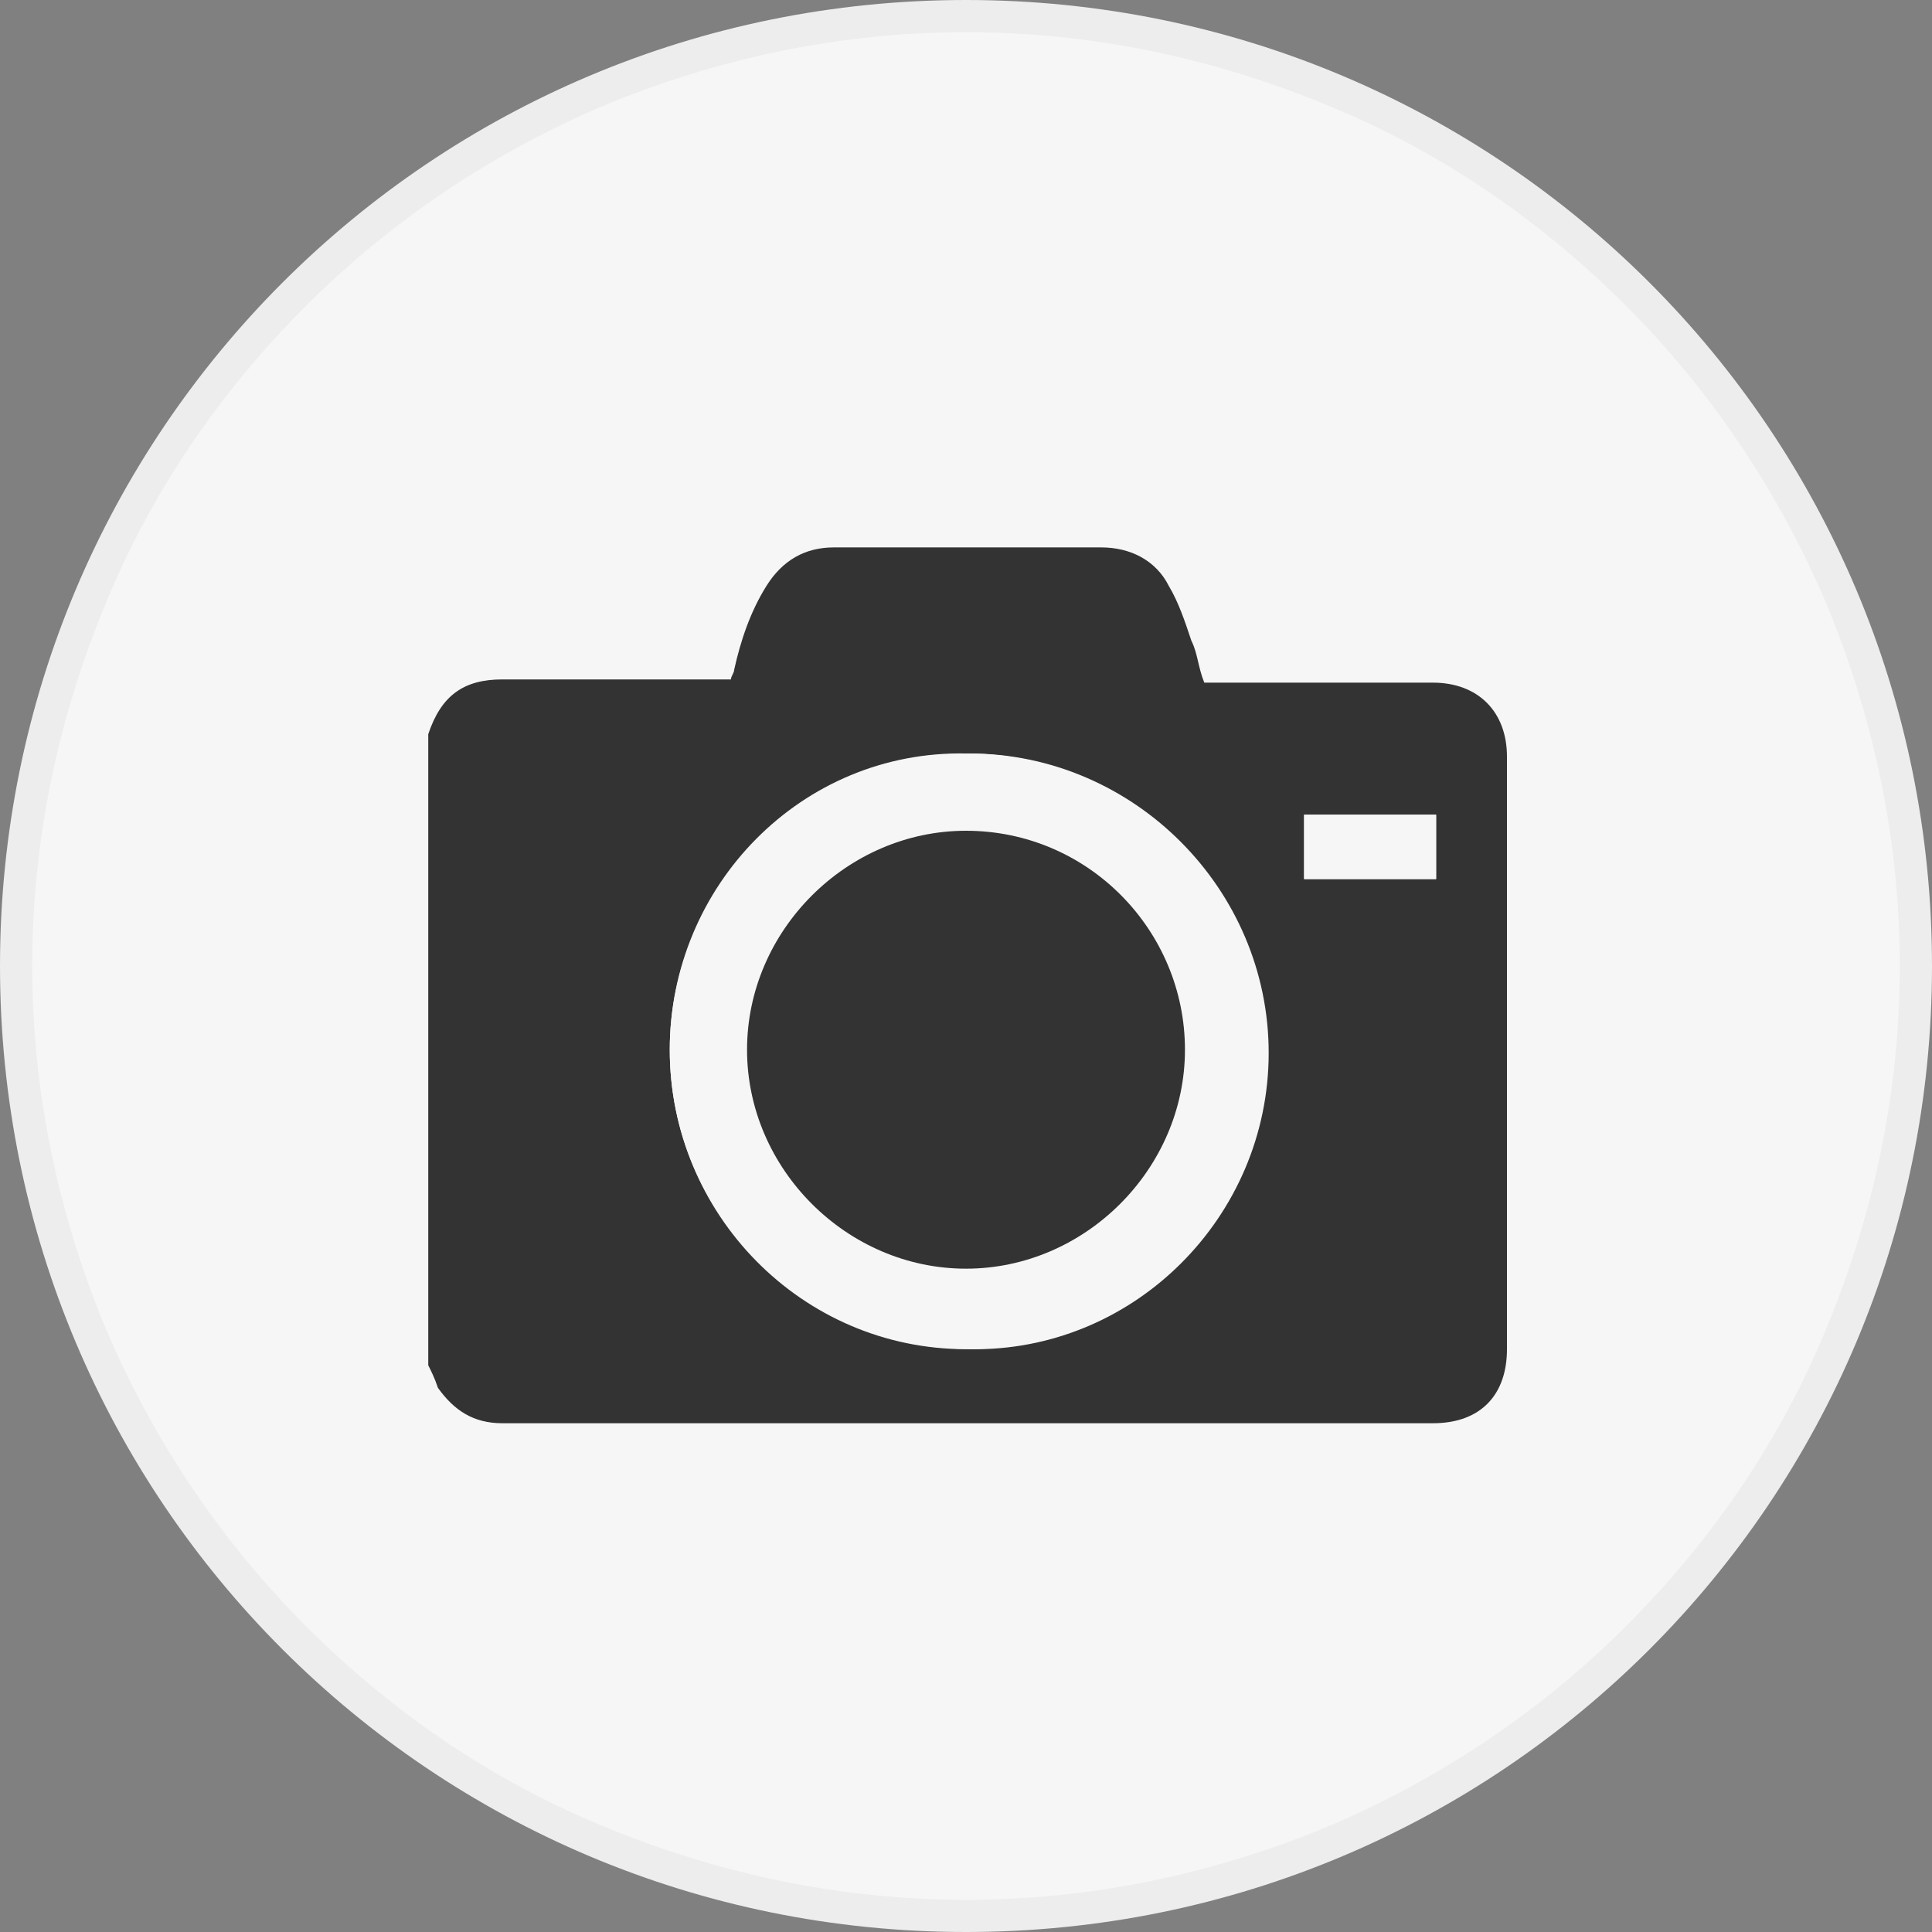 <?xml version="1.0" encoding="utf-8"?>
<!-- Generator: Adobe Illustrator 22.0.1, SVG Export Plug-In . SVG Version: 6.00 Build 0)  -->
<svg version="1.1" id="圖層_1" xmlns="http://www.w3.org/2000/svg" xmlns:xlink="http://www.w3.org/1999/xlink" x="0px" y="0px"
	 viewBox="0 0 60 60" style="enable-background:new 0 0 60 60;" xml:space="preserve">
<rect x="0" y="0" width="60" height="60" fill="#808080" stroke="none"/>
<style type="text/css">
	.st0{fill:#F6F6F6;}
	.st1{fill:#EDEDED;}
	.st2{fill:#333333;}
	.st3{display:none;fill:#333333;}
	.st4{fill:none;}
</style>
<g id="icon-5inch">
	<g id="Path_23388" transform="translate(-1)">
		<path class="st0" d="M31,59.5c-4,0-7.8-0.8-11.5-2.3c-3.5-1.5-6.7-3.6-9.4-6.3S5.3,45,3.8,41.5C2.3,37.8,1.5,34,1.5,30
			s0.8-7.8,2.3-11.5c1.5-3.5,3.6-6.7,6.3-9.4s5.9-4.8,9.4-6.3C23.2,1.3,27,0.5,31,0.5s7.8,0.8,11.5,2.3c3.5,1.5,6.7,3.6,9.4,6.3
			s4.8,5.9,6.3,9.4c1.5,3.6,2.3,7.5,2.3,11.5s-0.8,7.8-2.3,11.5c-1.5,3.5-3.6,6.7-6.3,9.4s-5.9,4.8-9.4,6.3
			C38.8,58.7,35,59.5,31,59.5z"/>
		<path class="st1" d="M31,1c-3.9,0-7.7,0.8-11.3,2.3c-3.5,1.5-6.6,3.6-9.2,6.2c-2.7,2.7-4.8,5.8-6.2,9.2C2.8,22.3,2,26.1,2,30
			s0.8,7.7,2.3,11.3c1.5,3.5,3.6,6.6,6.2,9.2c2.7,2.7,5.8,4.8,9.2,6.2C23.3,58.2,27.1,59,31,59s7.7-0.8,11.3-2.3
			c3.5-1.5,6.6-3.6,9.2-6.2c2.7-2.7,4.8-5.8,6.2-9.2C59.2,37.7,60,33.9,60,30s-0.8-7.7-2.3-11.3c-1.5-3.5-3.6-6.6-6.2-9.2
			c-2.7-2.7-5.8-4.8-9.2-6.2C38.7,1.8,34.9,1,31,1 M31,0c16.6,0,30,13.4,30,30S47.6,60,31,60S1,46.6,1,30S14.4,0,31,0z"/>
	</g>
	<g>
		<g>
			<path class="st2" d="M13.3,42.4c0-6.5,0-13.1,0-19.6c0,0,0,0,0,0c0.4-1.2,1.1-1.7,2.3-1.7c2.2,0,4.5,0,6.7,0c0.1,0,0.2,0,0.4,0
				c0-0.1,0.1-0.2,0.1-0.3c0.2-0.9,0.5-1.8,1-2.6c0.5-0.8,1.2-1.2,2.1-1.2c2.8,0,5.5,0,8.3,0c0.9,0,1.7,0.4,2.1,1.2
				c0.3,0.5,0.5,1.1,0.7,1.7c0.2,0.4,0.2,0.8,0.4,1.3c0.1,0,0.3,0,0.4,0c2.2,0,4.5,0,6.7,0c1.4,0,2.3,0.9,2.3,2.3
				c0,6.1,0,12.3,0,18.4c0,1.4-0.8,2.3-2.3,2.3c-4.4,0-8.9,0-13.3,0c-5.2,0-10.4,0-15.6,0c-0.9,0-1.5-0.4-2-1.1
				C13.5,42.8,13.4,42.6,13.3,42.4z M20.8,32.6c0,5.1,4.1,9.3,9.2,9.3c5.1,0,9.3-4.1,9.3-9.2c0-5.1-4.1-9.3-9.3-9.3
				C24.9,23.3,20.8,27.5,20.8,32.6z M40.5,25.3c0,0.7,0,1.4,0,2c1.4,0,2.8,0,4.1,0c0-0.7,0-1.4,0-2C43.3,25.3,41.9,25.3,40.5,25.3z"
				/>
			<path class="st0" d="M20.8,32.6c0-5.1,4.2-9.2,9.3-9.2c5.1,0,9.3,4.2,9.3,9.3c0,5.1-4.2,9.3-9.3,9.2
				C24.9,41.8,20.8,37.7,20.8,32.6z M36.8,32.6c0-3.7-3-6.8-6.8-6.8c-3.8,0-6.8,3-6.8,6.8c0,3.7,3,6.8,6.8,6.8
				C33.8,39.4,36.8,36.4,36.8,32.6z"/>
			<path class="st0" d="M40.5,25.3c1.4,0,2.8,0,4.1,0c0,0.7,0,1.4,0,2c-1.4,0-2.7,0-4.1,0C40.5,26.7,40.5,26,40.5,25.3z"/>
			<path class="st2" d="M36.8,32.6c0,3.7-3.1,6.8-6.8,6.8c-3.7,0-6.8-3.1-6.8-6.8c0-3.7,3.1-6.8,6.8-6.8
				C33.8,25.8,36.8,28.9,36.8,32.6z"/>
		</g>
	</g>
	<path id="Path_23403" class="st3" d="M18.5,12.6c0-0.6,0.5-1.1,1.1-1.1h22.9c0.6,0,1.1,0.5,1.1,1.1l0,0v34.8c0,0.6-0.5,1.1-1.1,1.1
		l0,0H19.6c-0.6,0-1.1-0.5-1.1-1.1V12.6z M24.5,35v-1.7c0-0.6-0.5-1.1-1.1-1.1l0,0c-0.6,0-1.1,0.5-1.1,1.1l0,0v4.4
		c0,0.6,0.5,1.1,1.1,1.1h4.4c0.6,0,1.1-0.5,1.1-1.1s-0.5-1.1-1.1-1.1H26L37.5,25v1.7c0,0.6,0.5,1.1,1.1,1.1l0,0
		c0.6,0,1.1-0.5,1.1-1.1v-4.4c0-0.6-0.5-1.1-1.1-1.1h-4.4c-0.6,0-1.1,0.5-1.1,1.1s0.5,1.1,1.1,1.1H36L24.5,35z"/>
</g>
<rect y="0" class="st4" width="60" height="60"/>
<g>
	<path d="M-64.1,95.7c0-0.6,0-1.3,0-1.9c0-0.1,0-0.2,0-0.2c0.2-2.6,1-5,2.4-7.2c3.4-5.3,9.8-8,15.9-6.7c8.3,1.7,13.7,9.7,12.1,18.1
		c-1.2,6.2-6.3,11.2-12.5,12.2c-0.6,0.1-1.1,0.2-1.7,0.2c-0.6,0-1.3,0-1.9,0c-0.1,0-0.1,0-0.2,0c-2.7-0.2-5.1-1-7.3-2.5
		c-3.6-2.5-5.9-5.9-6.7-10.2C-64,96.8-64.1,96.2-64.1,95.7z M-49.7,97.5C-49.7,97.5-49.7,97.5-49.7,97.5c0.1,0.1,0.1,0.2,0.1,0.3
		c0,1.7,0,3.4,0,5.1c0,0.9,0,1.7,0,2.6c0,0.4,0.2,0.7,0.6,0.9c0.4,0.2,0.7,0.1,1-0.2c0.1-0.1,0.1-0.1,0.2-0.2
		c1.7-1.7,3.4-3.4,5.1-5.1c0.6-0.6,0.6-1,0-1.6c-1.5-1.5-2.9-2.9-4.4-4.4c-0.1-0.1-0.1-0.2-0.2-0.2c0.1-0.1,0.2-0.2,0.2-0.3
		c1.5-1.5,3-3,4.4-4.4c0.5-0.5,0.5-1,0-1.4c-1.8-1.8-3.5-3.5-5.3-5.3c0,0,0,0,0,0c-0.3-0.3-0.6-0.4-1-0.2c-0.4,0.2-0.5,0.5-0.5,0.9
		c0,2.5,0,5.1,0,7.6c0,0.1,0,0.2,0,0.4c-0.1-0.2-0.2-0.3-0.3-0.4c-1.1-1.5-2.3-3-3.4-4.5c-0.3-0.4-0.6-0.5-1-0.4
		c-0.6,0.2-0.9,0.9-0.4,1.5c1,1.3,2,2.6,2.9,3.9c0.7,0.9,1.3,1.8,2,2.7c-0.1,0.2-0.3,0.4-0.4,0.5c-1.5,2-3,4-4.5,6
		c-0.2,0.3-0.3,0.5-0.2,0.8c0.1,0.4,0.3,0.6,0.7,0.7c0.4,0.1,0.7-0.1,0.9-0.4c0.5-0.6,1-1.3,1.4-1.9C-51.2,99.5-50.5,98.5-49.7,97.5
		z"/>
	<path d="M-47.8,92.4c0-2.1,0-4.2,0-6.2c1,1,2.1,2.1,3.1,3.1C-45.7,90.3-46.8,91.4-47.8,92.4z"/>
	<path d="M-44.7,100.2c-1,1-2.1,2.1-3.1,3.1c0-2.1,0-4.2,0-6.2C-46.8,98.1-45.7,99.1-44.7,100.2z"/>
</g>
</svg>
